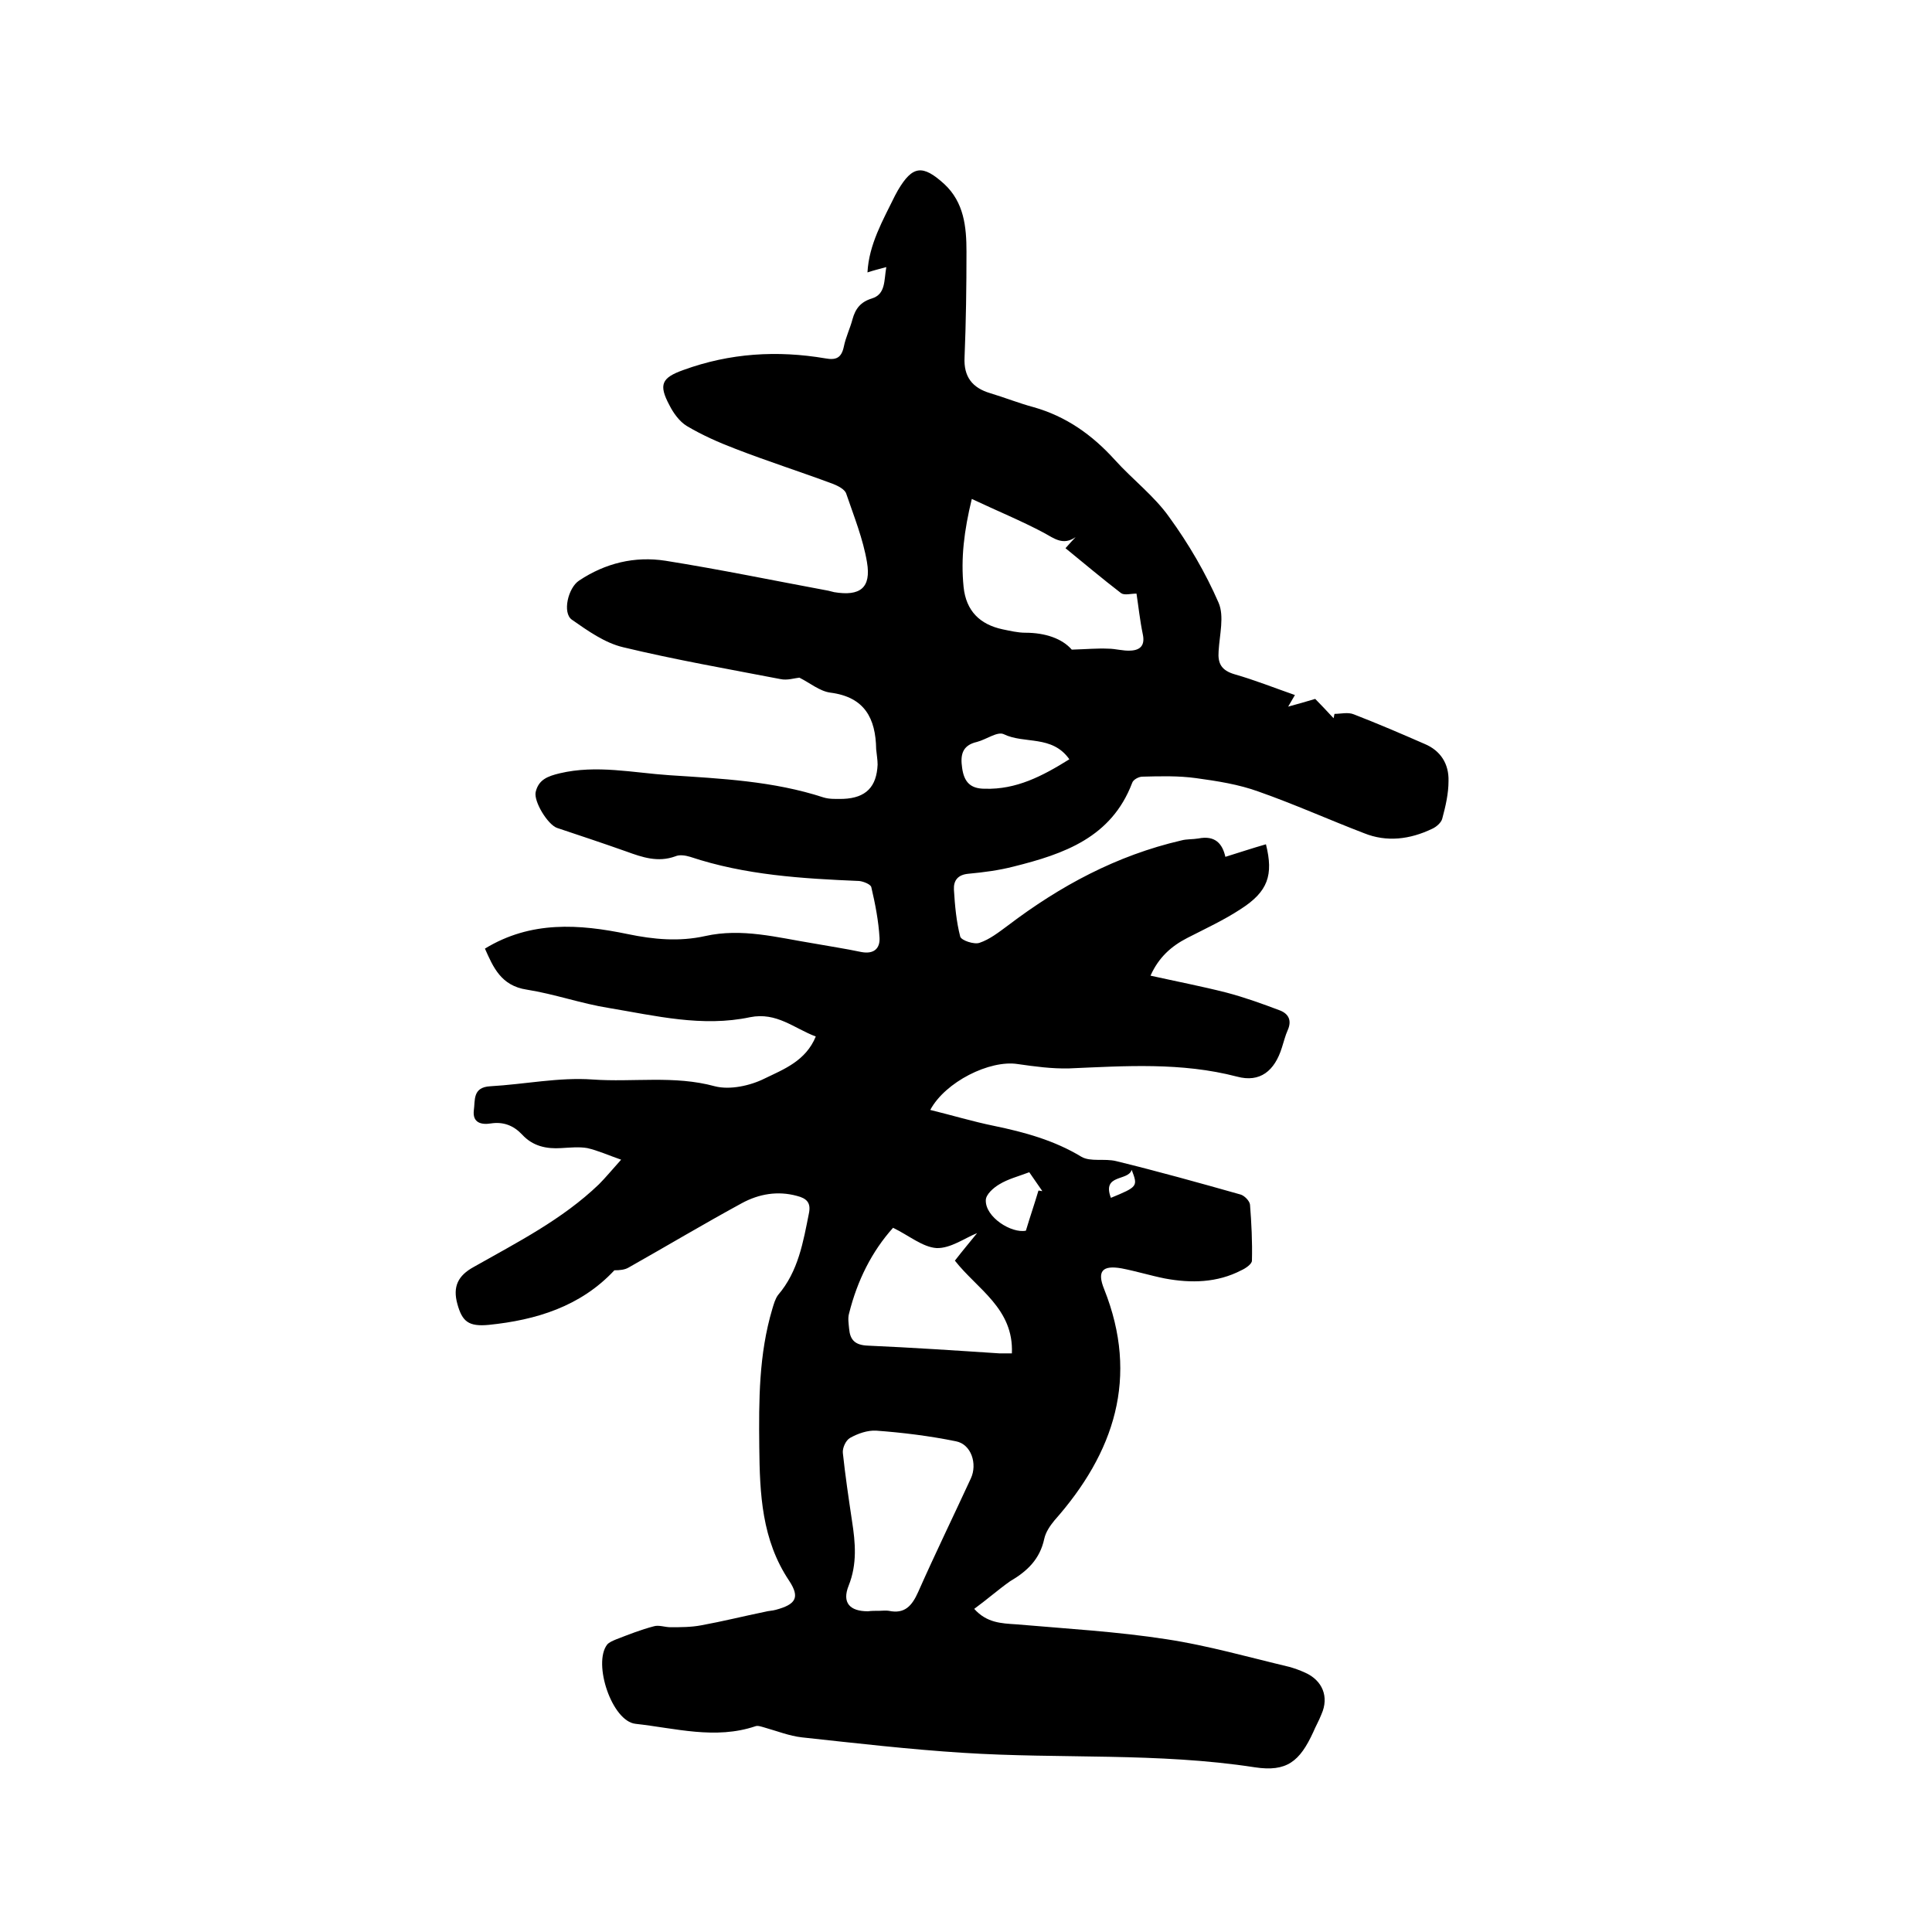 <svg enable-background="new 0 0 400 400" viewBox="0 0 400 400" xmlns="http://www.w3.org/2000/svg"><path d="m201.7 333.1c2.6 2.9 5.6 3 8.7 3.2 10.4.9 20.9 1.5 31.2 3.1 8.5 1.3 16.9 3.7 25.3 5.7 1.1.3 2.2.7 3.3 1.2 3.6 1.6 5 5 3.4 8.6-.5 1.3-1.2 2.5-1.7 3.7-2.8 6.1-5.5 8.3-12.1 7.3-20.1-3.1-40.3-1.7-60.4-3-11.1-.7-22.3-2-33.4-3.2-2.6-.3-5.1-1.3-7.6-2-.7-.2-1.5-.5-2-.3-8.3 2.8-16.6.4-24.8-.5-4.9-.5-8.9-12.5-5.9-16.4.4-.5 1.2-.8 1.9-1.1 2.6-1 5.1-2 7.8-2.7 1-.3 2.3.2 3.4.2 2.1 0 4.3 0 6.4-.4 4.4-.8 8.8-1.9 13.2-2.8.7-.2 1.5-.2 2.2-.4 4.1-1.1 5.1-2.5 2.8-6-5.7-8.5-6.1-18-6.2-27.7s-.1-19.2 2.7-28.6c.3-1 .6-2.1 1.2-2.9 4.2-4.9 5.2-11 6.4-17 .4-2.1-.5-3-2.5-3.5-4-1.1-7.9-.4-11.4 1.5-7.9 4.3-15.6 8.9-23.4 13.3-.8.5-1.9.6-3 .6-7 7.5-16.2 10.3-26 11.3-4.2.4-5.5-.7-6.5-4.3s.1-5.9 3.4-7.7c9-5.1 18.3-9.8 25.9-17.1 1.4-1.4 2.7-3 4.6-5.1-2.6-.9-4.8-1.9-7-2.4-1.7-.3-3.6-.1-5.4 0-3.1.2-5.9-.4-8.1-2.8-1.8-1.9-3.9-2.7-6.5-2.3-1.9.3-3.8-.1-3.5-2.7.3-2.1-.3-4.8 3.4-5 7.1-.4 14.2-1.9 21.2-1.4 8.4.6 16.9-.9 25.3 1.4 3.1.8 7.3-.1 10.3-1.6 3.9-1.9 8.5-3.6 10.6-8.7-4.5-1.7-8.1-5.1-13.6-4-9.9 2.1-19.6-.3-29.2-1.9-5.7-.9-11.3-2.9-17-3.8-5.4-.8-7-4.7-8.7-8.5 9.5-5.8 19.5-5.1 29.6-3 5.3 1.1 10.6 1.6 16 .4 7.6-1.7 14.9.3 22.3 1.5 3.3.6 6.7 1.1 10 1.8 2.6.5 3.9-.7 3.8-2.9-.2-3.5-.9-7.1-1.7-10.5-.1-.6-1.6-1.2-2.5-1.3-11.8-.5-23.6-1.2-35-5-1-.3-2.2-.5-3.1-.1-3.6 1.3-6.8.2-10.1-1-4.8-1.7-9.6-3.3-14.4-4.9-1.9-.7-4.8-5.4-4.4-7.4.6-2.6 2.5-3.3 5-3.9 7.6-1.8 15.2-.1 22.7.4 10.7.7 21.5 1.2 31.9 4.6 1.3.4 2.7.3 4.1.3 4.7-.2 6.9-2.5 7.1-7.1 0-1-.2-2.1-.3-3.2-.1-6.4-2.4-10.8-9.5-11.7-2.2-.3-4.2-2-6.4-3.1-1 .1-2.5.6-3.9.3-10.9-2.1-21.8-4-32.6-6.6-3.8-.9-7.3-3.4-10.6-5.7-2-1.4-.8-6.6 1.5-8.1 5.4-3.6 11.5-5.1 17.9-4.1 11.3 1.8 22.4 4.1 33.7 6.2.4.1.8.2 1.2.3 5.4.9 7.7-.9 6.8-6.2-.8-4.8-2.7-9.5-4.3-14.2-.3-.9-1.7-1.6-2.7-2-6.7-2.5-13.6-4.7-20.3-7.3-3.4-1.3-6.8-2.8-10-4.7-1.5-.9-2.8-2.7-3.6-4.3-2.3-4.3-1.6-5.7 2.9-7.3 9.6-3.5 19.4-4.1 29.4-2.4 2.2.4 3.3-.1 3.8-2.4.4-2 1.3-3.8 1.8-5.7.6-2.2 1.7-3.6 4-4.3 2.9-.9 2.5-3.7 3-6.5-1.5.4-2.7.7-3.9 1.1.3-5.8 3.2-10.8 5.7-15.9.2-.4.4-.7.6-1.1 3-5.1 5.1-5.4 9.6-1.3 4.1 3.8 4.6 8.9 4.6 14 0 7.3-.1 14.6-.4 21.9-.2 4 1.6 6.3 5.3 7.4 3 .9 6 2.1 9 2.9 6.7 1.9 12.1 5.7 16.8 10.9 3.7 4.1 8.2 7.5 11.3 11.9 4 5.5 7.5 11.5 10.2 17.7 1.2 2.8.2 6.6 0 10-.2 2.6.6 4 3.3 4.8 4.2 1.2 8.2 2.8 12.5 4.3-.3.5-.6 1-1.4 2.4 2.2-.6 3.6-1 5.6-1.6 1 1 2.4 2.5 3.8 4 .1-.3.1-.6.2-.9 1.3 0 2.8-.4 4 .1 4.9 1.9 9.8 4 14.6 6.1 3.4 1.4 5.1 4.2 5 7.7 0 2.6-.6 5.2-1.3 7.8-.2.8-1.2 1.7-2.1 2.1-4.6 2.2-9.4 2.8-14.1.9-7.3-2.8-14.4-6-21.8-8.6-4.1-1.5-8.6-2.2-13-2.8-3.6-.5-7.4-.4-11.1-.3-.7 0-1.9.6-2.1 1.3-4.3 11.3-14.1 14.7-24.5 17.3-3.1.8-6.2 1.2-9.4 1.5-2.2.2-3.1 1.4-3 3.3.2 3.3.5 6.6 1.3 9.7.2.8 2.9 1.7 4 1.3 2.1-.7 4-2.2 5.9-3.6 10.8-8.2 22.5-14.5 35.9-17.6 1.1-.3 2.3-.2 3.5-.4 3.5-.7 5 1.1 5.6 3.8 2.9-.9 5.6-1.8 8.4-2.6 1.6 6.4.4 9.8-5.2 13.4-3.5 2.3-7.4 4.1-11.1 6-3.3 1.7-5.9 4-7.6 7.8 5.4 1.2 10.6 2.2 15.7 3.5 3.8 1 7.4 2.3 11.1 3.7 1.8.7 2.5 2.1 1.6 4.1-.5 1.1-.8 2.4-1.2 3.6-1.5 4.8-4.5 7.3-9.3 6-11.5-3-23.1-2.2-34.7-1.7-3.6.1-7.2-.4-10.7-.9-5.8-.9-15 3.7-18.1 9.5 4.5 1.1 8.8 2.4 13.2 3.3 6.3 1.3 12.5 3 18.1 6.4 1.9 1.1 4.8.3 7.2.9 8.6 2.1 17.2 4.5 25.7 6.9.8.2 1.9 1.3 2 2.1.3 3.8.5 7.7.4 11.6 0 .7-1.3 1.6-2.2 2-5 2.6-10.4 2.7-15.8 1.7-3-.6-5.9-1.5-9-2.1-4-.7-5.1.6-3.6 4.3 7.3 18.3 2.1 33.9-10.3 47.9-.9 1.1-1.8 2.4-2.1 3.8-.9 4.2-3.5 6.7-7.1 8.8-2.4 1.7-4.8 3.8-7.4 5.7zm-19.6.4c.6 0 1.3-.1 1.9 0 3.3.7 4.8-1 6.1-3.9 3.5-7.9 7.3-15.7 10.9-23.5 1.4-3 .1-7.1-3.1-7.7-5.4-1.1-11-1.8-16.5-2.2-1.8-.1-3.8.6-5.4 1.5-.9.5-1.6 2.1-1.5 3.1.5 4.7 1.2 9.4 1.9 14.1.7 4.5 1.1 8.9-.7 13.4-1.4 3.5.2 5.3 4 5.3.7-.1 1.5-.1 2.4-.1zm39.8-199c3.2-.1 5.3-.3 7.5-.2 1.6 0 3.1.5 4.7.4 2-.1 3-1.1 2.5-3.4-.6-2.9-.9-5.8-1.3-8.4-1.2 0-2.5.4-3.2-.1-3.9-3-7.7-6.2-11.5-9.3.9-1 1.5-1.7 2.1-2.3-2.6 1.8-4.4.3-6.6-.9-4.7-2.5-9.6-4.5-14.9-7-1.6 6.6-2.3 12.3-1.7 18.2.5 5 3.4 7.8 8.1 8.8 1.5.3 3.1.7 4.7.7 4.1 0 7.6 1.2 9.6 3.5zm-19.6 120.8c-2.5 1-5.5 3.2-8.4 3.1-2.9-.2-5.7-2.6-9-4.2-4.4 4.9-7.4 10.9-9.1 17.7-.3 1-.1 2.1 0 3.2.2 2.3 1.2 3.4 3.9 3.5 9.1.4 18.1 1 27.2 1.6h2.6c.4-9.3-7.2-13.3-11.8-19.2 1.7-2.2 3.4-4.2 4.6-5.7zm19.1-98.1c-3.6-5.1-9.3-3.1-13.6-5.2-1.3-.6-3.6 1.1-5.5 1.6-3.1.7-3.5 2.7-3.1 5.4.4 2.9 1.7 4.3 4.7 4.3 6.5.2 11.9-2.6 17.5-6.1zm-8.3 85.5c-2.4.9-4.4 1.4-6.2 2.5-1.2.7-2.8 2.1-2.8 3.3-.1 3.5 5.3 6.9 8.3 6.3.9-3 1.8-5.6 2.6-8.3.3 0 .5.1.8.1-.9-1.3-1.8-2.6-2.7-3.9zm16.9 5.3c5.6-2.3 5.6-2.4 4.3-5.8-.7 2.4-6.2.8-4.3 5.8z"/></svg>